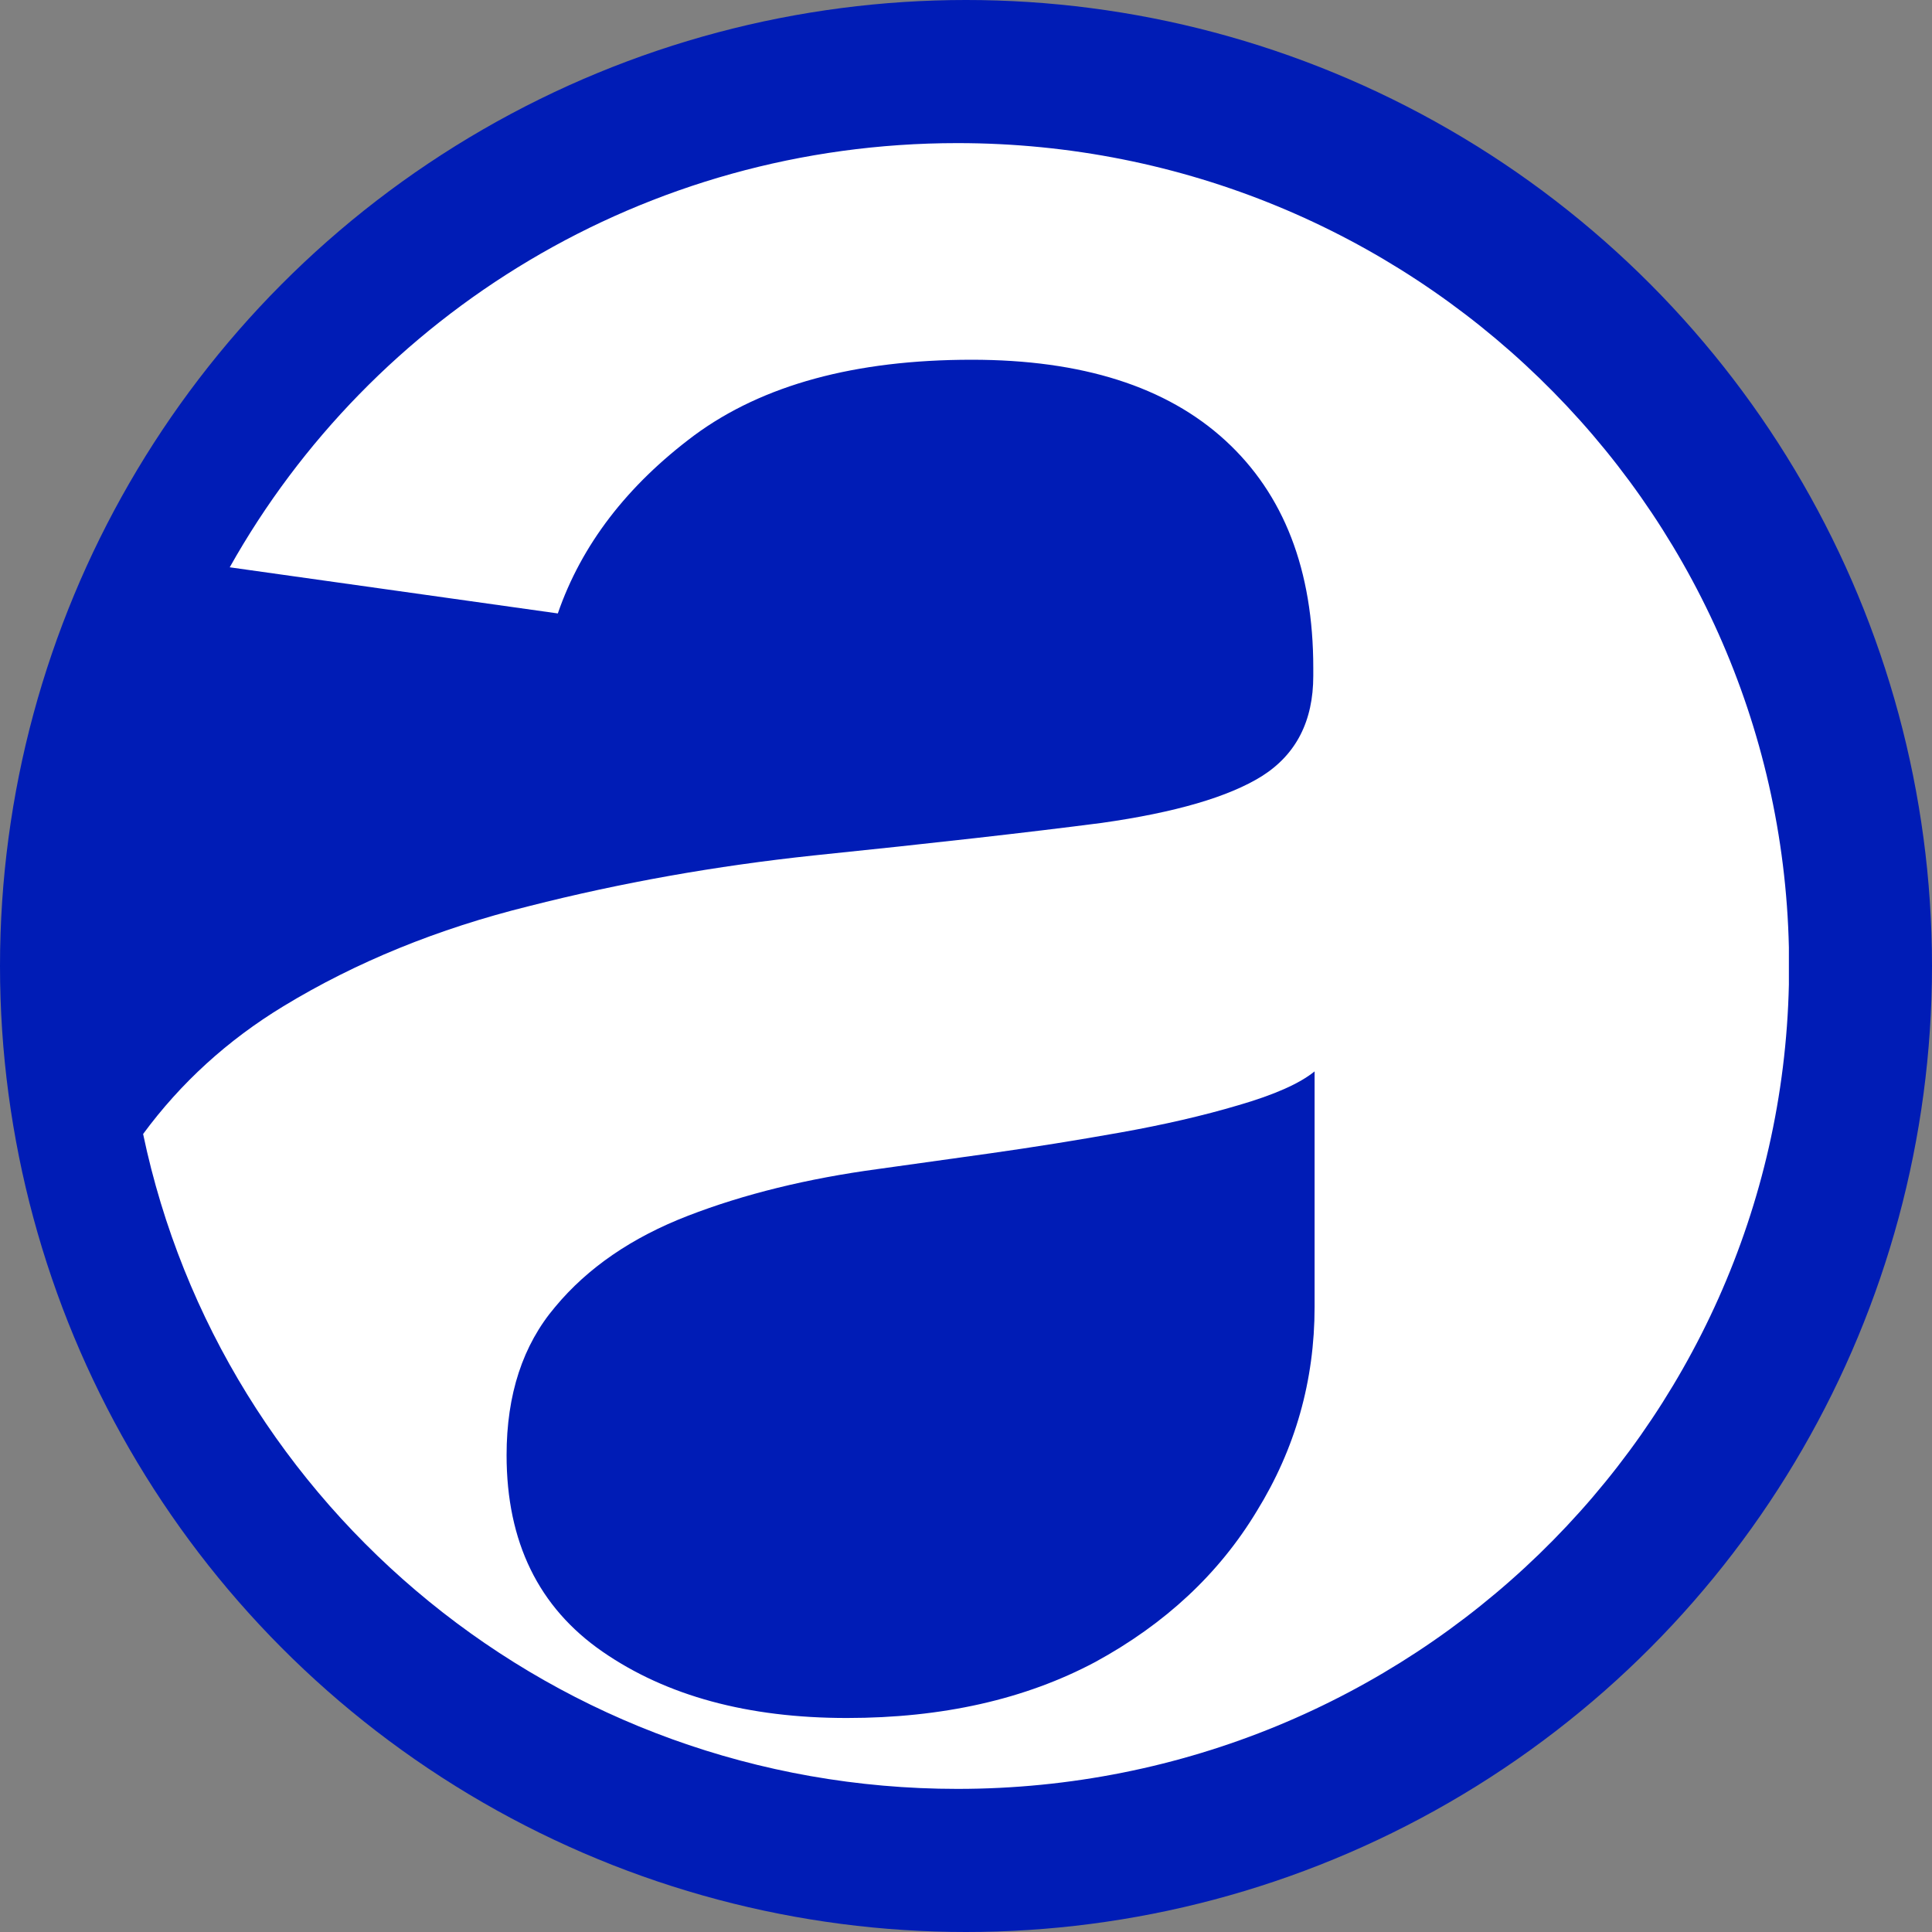 <?xml version="1.0" encoding="UTF-8"?> <svg xmlns="http://www.w3.org/2000/svg" width="1080" height="1080" viewBox="0 0 1080 1080" fill="none"><rect x="0" y="0" width="1080" height="1080" fill="#808080" stroke="none"/><g clip-path="url(#clip0_3420_212)"><circle cx="540" cy="540" r="540" fill="#001CB6"></circle><path d="M535.21 80C788.462 80 994.416 280.356 1000 529.607V550.392C994.416 799.643 788.462 999.999 535.21 999.999C310.975 999.999 123.82 842.924 80 633.912C101.078 605.286 127.187 581.498 158.327 562.551C198.966 537.824 244.747 519.157 295.668 506.551C347.079 493.46 400.204 484.006 455.043 478.188C521.143 471.4 574.757 465.338 615.886 460.005C657.015 454.187 686.882 445.46 705.488 433.823C724.584 421.702 734.132 403.035 734.132 377.823V373.46C734.132 318.672 717.729 276.248 684.924 246.188C652.119 216.127 604.869 201.097 543.176 201.097C478.055 201.097 426.399 215.157 388.208 243.278C350.507 271.399 325.046 304.611 311.826 342.914L128.421 317.123C207.731 175.711 360.173 80 535.21 80ZM734.866 598.914C726.543 605.702 712.342 612.005 692.268 617.823C672.683 623.641 650.649 628.733 626.168 633.097C601.687 637.46 577.45 641.338 553.458 644.732C529.466 648.126 508.657 651.036 491.03 653.46C451.37 658.793 415.872 667.52 384.536 679.642C353.2 691.763 328.474 708.733 310.357 730.551C292.241 751.884 283.183 779.521 283.183 813.46C283.183 861.945 301.054 898.551 336.797 923.278C372.54 948.006 418.076 960.369 473.404 960.369C526.774 960.369 573.044 949.944 612.214 929.096C651.384 907.762 681.496 879.641 702.55 844.732C724.093 809.823 734.866 771.763 734.866 730.551V598.914Z" fill="white"></path></g><defs><clipPath id="clip0_3420_212"><rect width="1080" height="1080" fill="white"></rect></clipPath></defs></svg> 